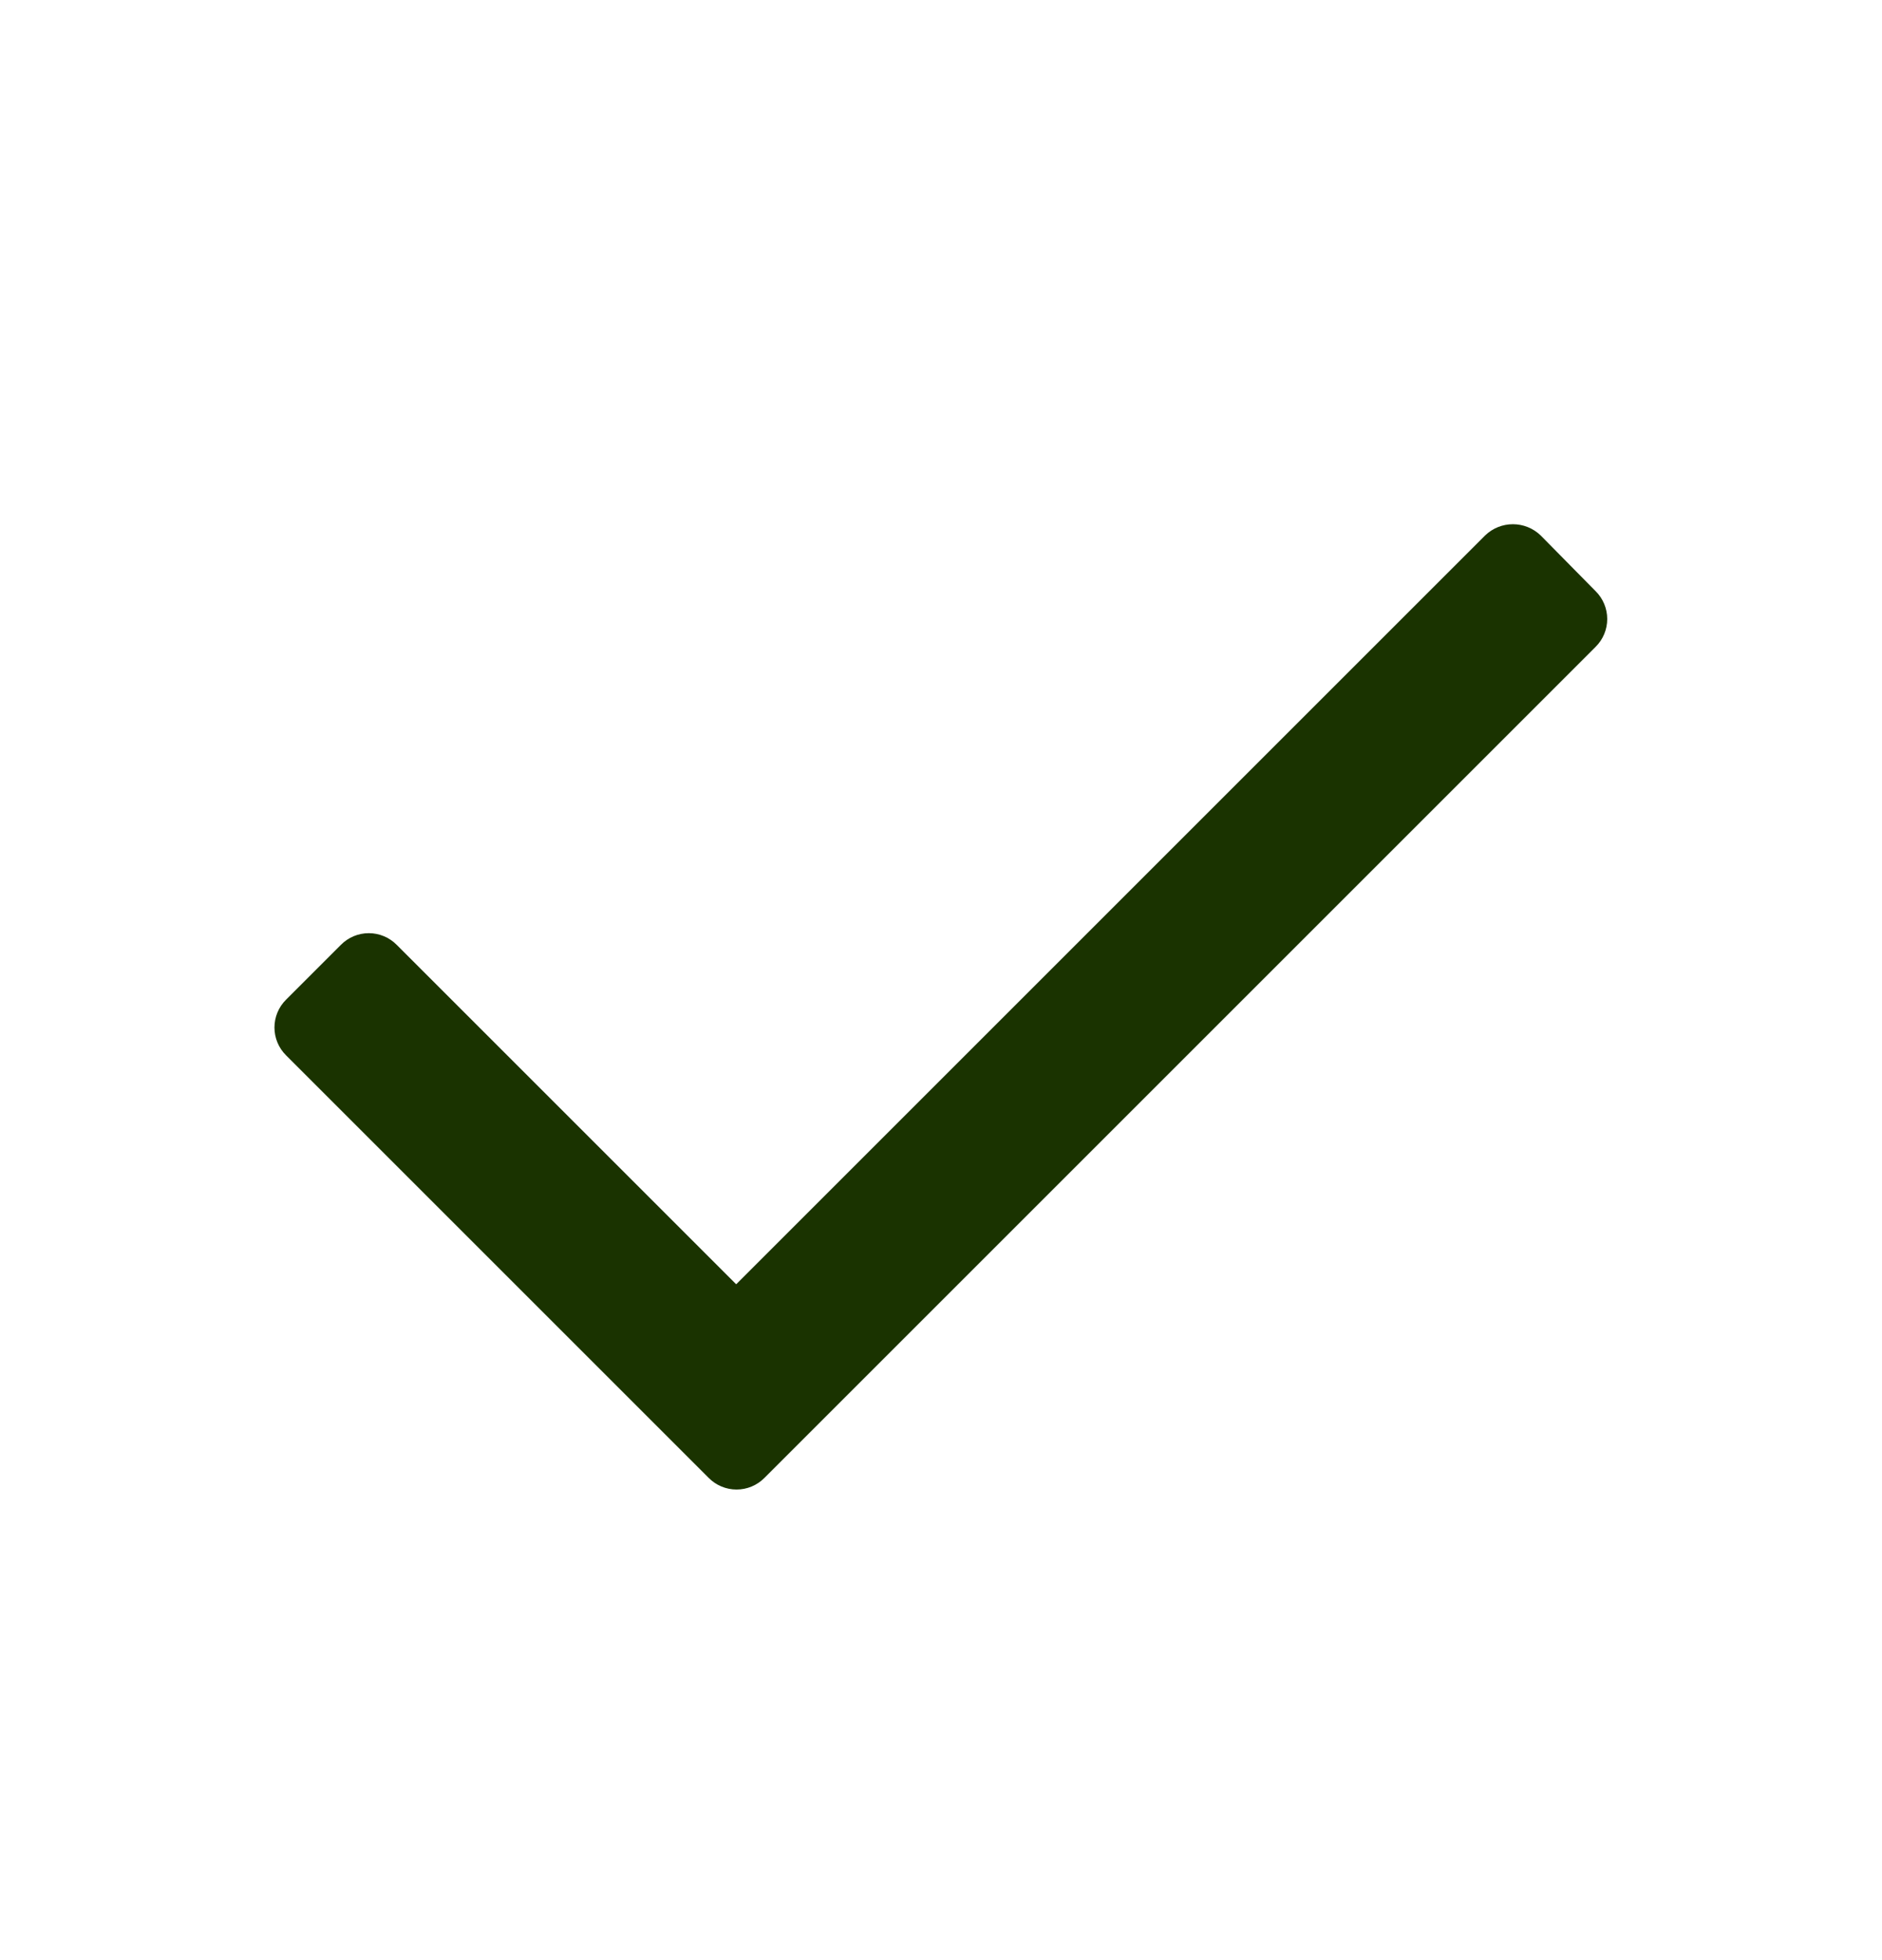 <?xml version="1.0" encoding="UTF-8"?> <svg xmlns="http://www.w3.org/2000/svg" width="24" height="25" viewBox="0 0 24 25" fill="none"><path d="M20.348 8.25L9.748 18.85C9.654 18.945 9.526 18.998 9.393 18.998C9.26 18.998 9.132 18.945 9.038 18.85L3.648 13.46C3.553 13.366 3.5 13.238 3.5 13.105C3.5 12.972 3.553 12.844 3.648 12.75L4.348 12.05C4.442 11.955 4.57 11.902 4.703 11.902C4.836 11.902 4.964 11.955 5.058 12.05L9.388 16.38L18.938 6.83C19.136 6.638 19.45 6.638 19.648 6.83L20.348 7.54C20.443 7.634 20.496 7.762 20.496 7.895C20.496 8.028 20.443 8.156 20.348 8.25Z" fill="#1A3300"></path></svg> 